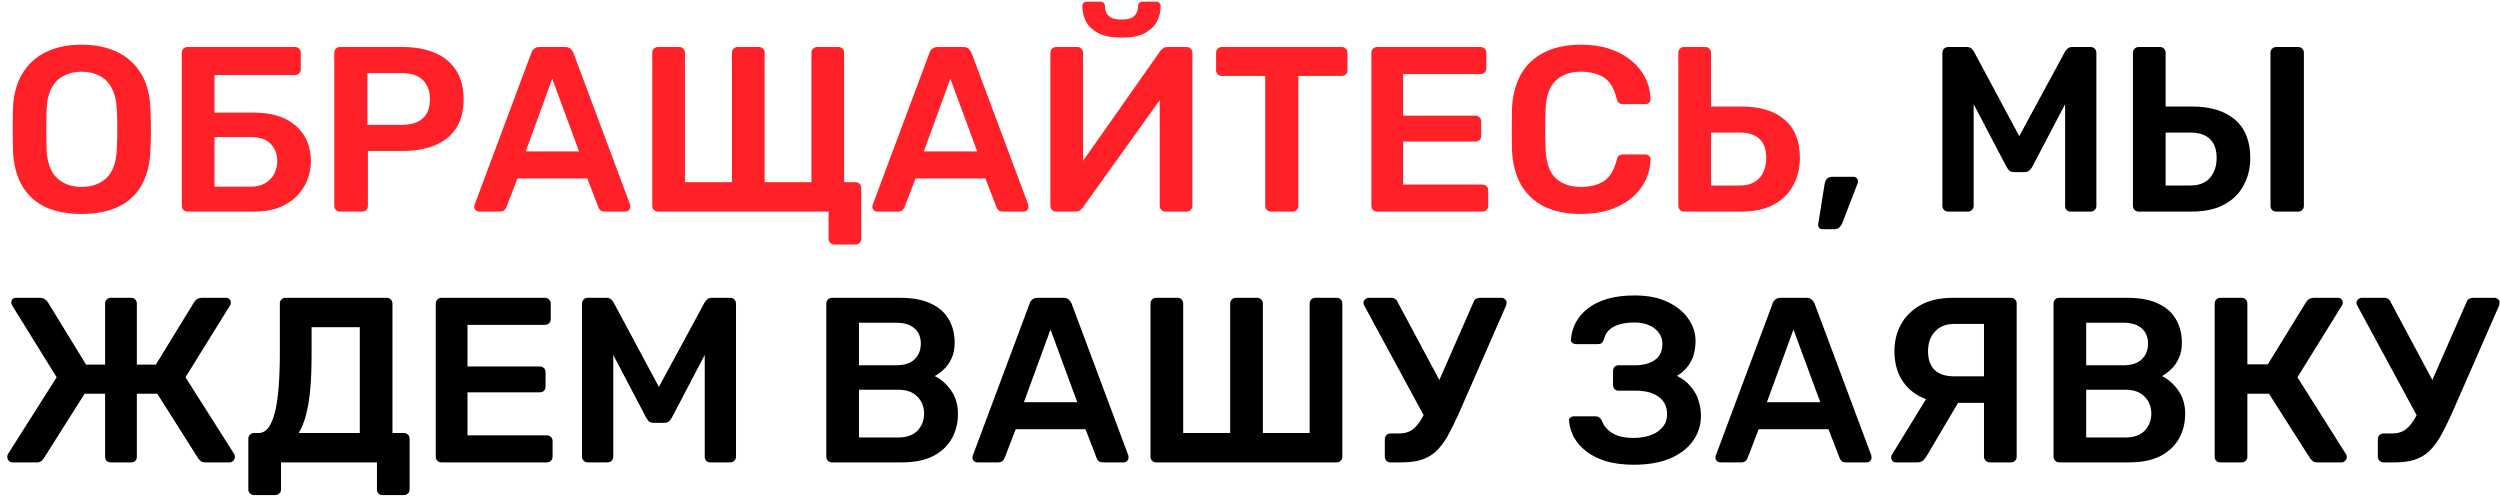 <?xml version="1.0" encoding="UTF-8"?> <svg xmlns="http://www.w3.org/2000/svg" width="319" height="64" viewBox="0 0 319 64" fill="none"> <path d="M10.41 27.3C8.63 27.3 7.1 27.01 5.82 26.43C4.54 25.83 3.54 24.92 2.82 23.7C2.1 22.46 1.71 20.92 1.65 19.08C1.63 18.22 1.62 17.37 1.62 16.53C1.62 15.69 1.63 14.83 1.65 13.95C1.71 12.13 2.11 10.61 2.85 9.39C3.59 8.17 4.6 7.25 5.88 6.63C7.18 6.01 8.69 5.7 10.41 5.7C12.13 5.7 13.64 6.01 14.94 6.63C16.24 7.25 17.26 8.17 18 9.39C18.74 10.61 19.14 12.13 19.2 13.95C19.24 14.83 19.26 15.69 19.26 16.53C19.26 17.37 19.24 18.22 19.2 19.08C19.14 20.92 18.75 22.46 18.03 23.7C17.31 24.92 16.3 25.83 15 26.43C13.72 27.01 12.19 27.3 10.41 27.3ZM10.41 23.85C11.71 23.85 12.77 23.47 13.59 22.71C14.41 21.93 14.85 20.67 14.91 18.93C14.95 18.05 14.97 17.24 14.97 16.5C14.97 15.74 14.95 14.93 14.91 14.07C14.87 12.91 14.65 11.97 14.25 11.25C13.87 10.51 13.35 9.98 12.69 9.66C12.03 9.32 11.27 9.15 10.41 9.15C9.57 9.15 8.82 9.32 8.16 9.66C7.5 9.98 6.97 10.51 6.57 11.25C6.19 11.97 5.98 12.91 5.94 14.07C5.92 14.93 5.91 15.74 5.91 16.5C5.91 17.24 5.92 18.05 5.94 18.93C6 20.67 6.44 21.93 7.26 22.71C8.08 23.47 9.13 23.85 10.41 23.85ZM23.919 27C23.719 27 23.549 26.93 23.409 26.79C23.269 26.65 23.199 26.48 23.199 26.28V6.75C23.199 6.53 23.269 6.35 23.409 6.21C23.549 6.07 23.719 6 23.919 6H37.659C37.879 6 38.049 6.07 38.169 6.21C38.309 6.35 38.379 6.53 38.379 6.75V8.85C38.379 9.05 38.309 9.22 38.169 9.36C38.049 9.5 37.879 9.57 37.659 9.57H27.369V14.37H32.439C34.699 14.37 36.469 14.93 37.749 16.05C39.029 17.17 39.669 18.69 39.669 20.61C39.669 21.43 39.509 22.23 39.189 23.01C38.889 23.77 38.439 24.45 37.839 25.05C37.239 25.65 36.489 26.13 35.589 26.49C34.689 26.83 33.639 27 32.439 27H23.919ZM27.369 23.82H32.019C32.739 23.82 33.349 23.67 33.849 23.37C34.349 23.07 34.729 22.67 34.989 22.17C35.249 21.67 35.379 21.13 35.379 20.55C35.379 19.67 35.099 18.94 34.539 18.36C33.979 17.78 33.139 17.49 32.019 17.49H27.369V23.82ZM43.373 27C43.172 27 43.002 26.93 42.862 26.79C42.722 26.65 42.653 26.48 42.653 26.28V6.75C42.653 6.53 42.722 6.35 42.862 6.21C43.002 6.07 43.172 6 43.373 6H51.413C52.972 6 54.333 6.25 55.492 6.75C56.653 7.23 57.553 7.97 58.193 8.97C58.833 9.95 59.153 11.18 59.153 12.66C59.153 14.16 58.833 15.4 58.193 16.38C57.553 17.34 56.653 18.06 55.492 18.54C54.333 19.02 52.972 19.26 51.413 19.26H46.943V26.28C46.943 26.48 46.873 26.65 46.733 26.79C46.612 26.93 46.443 27 46.222 27H43.373ZM46.883 15.93H51.263C52.422 15.93 53.312 15.66 53.932 15.12C54.553 14.56 54.862 13.74 54.862 12.66C54.862 11.66 54.572 10.86 53.992 10.26C53.413 9.64 52.502 9.33 51.263 9.33H46.883V15.93ZM61.138 27C60.978 27 60.828 26.94 60.688 26.82C60.568 26.7 60.508 26.55 60.508 26.37C60.508 26.29 60.528 26.2 60.568 26.1L67.798 6.75C67.858 6.55 67.968 6.38 68.128 6.24C68.308 6.08 68.548 6 68.848 6H72.118C72.418 6 72.648 6.08 72.808 6.24C72.968 6.38 73.088 6.55 73.168 6.75L80.398 26.1C80.418 26.2 80.428 26.29 80.428 26.37C80.428 26.55 80.368 26.7 80.248 26.82C80.128 26.94 79.988 27 79.828 27H77.218C76.938 27 76.728 26.94 76.588 26.82C76.468 26.68 76.388 26.55 76.348 26.43L74.938 22.77H66.028L64.618 26.43C64.578 26.55 64.488 26.68 64.348 26.82C64.228 26.94 64.028 27 63.748 27H61.138ZM67.078 19.32H73.888L70.468 10.05L67.078 19.32ZM106.449 31.2C106.249 31.2 106.079 31.13 105.939 30.99C105.799 30.85 105.729 30.68 105.729 30.48V27H83.949C83.749 27 83.579 26.93 83.439 26.79C83.299 26.65 83.229 26.48 83.229 26.28V6.72C83.229 6.5 83.299 6.33 83.439 6.21C83.579 6.07 83.749 6 83.949 6H86.679C86.899 6 87.069 6.07 87.189 6.21C87.329 6.35 87.399 6.52 87.399 6.72V23.25H93.399V6.72C93.399 6.52 93.469 6.35 93.609 6.21C93.749 6.07 93.919 6 94.119 6H96.819C97.039 6 97.219 6.07 97.359 6.21C97.499 6.35 97.569 6.52 97.569 6.72V23.25H103.539V6.72C103.539 6.52 103.609 6.35 103.749 6.21C103.889 6.07 104.069 6 104.289 6H106.989C107.209 6 107.379 6.07 107.499 6.21C107.639 6.35 107.709 6.52 107.709 6.72V23.25H109.149C109.369 23.25 109.549 23.32 109.689 23.46C109.829 23.6 109.899 23.77 109.899 23.97V30.48C109.899 30.68 109.829 30.85 109.689 30.99C109.549 31.13 109.369 31.2 109.149 31.2H106.449ZM111.939 27C111.779 27 111.629 26.94 111.489 26.82C111.369 26.7 111.309 26.55 111.309 26.37C111.309 26.29 111.329 26.2 111.369 26.1L118.599 6.75C118.659 6.55 118.769 6.38 118.929 6.24C119.109 6.08 119.349 6 119.649 6H122.919C123.219 6 123.449 6.08 123.609 6.24C123.769 6.38 123.889 6.55 123.969 6.75L131.199 26.1C131.219 26.2 131.229 26.29 131.229 26.37C131.229 26.55 131.169 26.7 131.049 26.82C130.929 26.94 130.789 27 130.629 27H128.019C127.739 27 127.529 26.94 127.389 26.82C127.269 26.68 127.189 26.55 127.149 26.43L125.739 22.77H116.829L115.419 26.43C115.379 26.55 115.289 26.68 115.149 26.82C115.029 26.94 114.829 27 114.549 27H111.939ZM117.879 19.32H124.689L121.269 10.05L117.879 19.32ZM134.749 27C134.549 27 134.379 26.93 134.239 26.79C134.099 26.65 134.029 26.47 134.029 26.25V6.75C134.029 6.53 134.099 6.35 134.239 6.21C134.379 6.07 134.559 6 134.779 6H137.479C137.699 6 137.869 6.07 137.989 6.21C138.129 6.35 138.199 6.53 138.199 6.75V20.52L148.069 6.48C148.149 6.38 148.259 6.28 148.399 6.18C148.539 6.06 148.719 6 148.939 6H151.429C151.629 6 151.799 6.07 151.939 6.21C152.079 6.35 152.149 6.53 152.149 6.75V26.28C152.149 26.48 152.079 26.65 151.939 26.79C151.799 26.93 151.629 27 151.429 27H148.729C148.509 27 148.329 26.93 148.189 26.79C148.049 26.65 147.979 26.48 147.979 26.28V12.78L138.139 26.52C138.079 26.6 137.979 26.7 137.839 26.82C137.699 26.94 137.509 27 137.269 27H134.749ZM143.119 4.8C141.879 4.8 140.889 4.61 140.149 4.23C139.429 3.85 138.909 3.36 138.589 2.76C138.269 2.14 138.109 1.48 138.109 0.78C138.109 0.62 138.159 0.49 138.259 0.39C138.359 0.27 138.499 0.21 138.679 0.21H140.419C140.599 0.21 140.739 0.27 140.839 0.39C140.939 0.49 140.989 0.62 140.989 0.78C140.989 1.06 141.039 1.33 141.139 1.59C141.259 1.85 141.469 2.07 141.769 2.25C142.089 2.41 142.529 2.49 143.089 2.49C143.689 2.49 144.139 2.41 144.439 2.25C144.739 2.07 144.939 1.85 145.039 1.59C145.159 1.33 145.219 1.06 145.219 0.78C145.219 0.62 145.269 0.49 145.369 0.39C145.469 0.27 145.609 0.21 145.789 0.21H147.529C147.709 0.21 147.849 0.27 147.949 0.39C148.049 0.49 148.099 0.62 148.099 0.78C148.099 1.48 147.939 2.14 147.619 2.76C147.299 3.36 146.779 3.85 146.059 4.23C145.339 4.61 144.359 4.8 143.119 4.8ZM162.162 27C161.962 27 161.792 26.93 161.652 26.79C161.512 26.65 161.442 26.48 161.442 26.28V9.69H155.892C155.692 9.69 155.522 9.62 155.382 9.48C155.242 9.34 155.172 9.17 155.172 8.97V6.75C155.172 6.53 155.242 6.35 155.382 6.21C155.522 6.07 155.692 6 155.892 6H171.192C171.412 6 171.592 6.07 171.732 6.21C171.872 6.35 171.942 6.53 171.942 6.75V8.97C171.942 9.17 171.872 9.34 171.732 9.48C171.592 9.62 171.412 9.69 171.192 9.69H165.672V26.28C165.672 26.48 165.602 26.65 165.462 26.79C165.322 26.93 165.142 27 164.922 27H162.162ZM175.706 27C175.506 27 175.336 26.93 175.196 26.79C175.056 26.65 174.986 26.48 174.986 26.28V6.75C174.986 6.53 175.056 6.35 175.196 6.21C175.336 6.07 175.506 6 175.706 6H188.906C189.126 6 189.306 6.07 189.446 6.21C189.586 6.35 189.656 6.53 189.656 6.75V8.73C189.656 8.93 189.586 9.1 189.446 9.24C189.306 9.38 189.126 9.45 188.906 9.45H179.036V14.76H188.246C188.466 14.76 188.646 14.83 188.786 14.97C188.926 15.09 188.996 15.26 188.996 15.48V17.34C188.996 17.56 188.926 17.74 188.786 17.88C188.646 18 188.466 18.06 188.246 18.06H179.036V23.55H189.146C189.366 23.55 189.546 23.62 189.686 23.76C189.826 23.9 189.896 24.08 189.896 24.3V26.28C189.896 26.48 189.826 26.65 189.686 26.79C189.546 26.93 189.366 27 189.146 27H175.706ZM201.749 27.3C199.889 27.3 198.309 26.98 197.009 26.34C195.729 25.68 194.749 24.75 194.069 23.55C193.389 22.33 193.009 20.87 192.929 19.17C192.909 18.35 192.899 17.47 192.899 16.53C192.899 15.59 192.909 14.69 192.929 13.83C193.009 12.15 193.389 10.7 194.069 9.48C194.769 8.26 195.759 7.33 197.039 6.69C198.339 6.03 199.909 5.7 201.749 5.7C203.109 5.7 204.329 5.88 205.409 6.24C206.489 6.6 207.409 7.1 208.169 7.74C208.929 8.36 209.519 9.09 209.939 9.93C210.359 10.77 210.579 11.68 210.599 12.66C210.619 12.84 210.559 12.99 210.419 13.11C210.299 13.23 210.149 13.29 209.969 13.29H207.119C206.899 13.29 206.719 13.24 206.579 13.14C206.439 13.02 206.339 12.83 206.279 12.57C205.959 11.25 205.409 10.35 204.629 9.87C203.849 9.39 202.879 9.15 201.719 9.15C200.379 9.15 199.309 9.53 198.509 10.29C197.709 11.03 197.279 12.26 197.219 13.98C197.159 15.62 197.159 17.3 197.219 19.02C197.279 20.74 197.709 21.98 198.509 22.74C199.309 23.48 200.379 23.85 201.719 23.85C202.879 23.85 203.849 23.61 204.629 23.13C205.409 22.63 205.959 21.73 206.279 20.43C206.339 20.15 206.439 19.96 206.579 19.86C206.719 19.76 206.899 19.71 207.119 19.71H209.969C210.149 19.71 210.299 19.77 210.419 19.89C210.559 20.01 210.619 20.16 210.599 20.34C210.579 21.32 210.359 22.23 209.939 23.07C209.519 23.91 208.929 24.65 208.169 25.29C207.409 25.91 206.489 26.4 205.409 26.76C204.329 27.12 203.109 27.3 201.749 27.3ZM214.876 27C214.676 27 214.506 26.93 214.366 26.79C214.226 26.65 214.156 26.48 214.156 26.28V6.72C214.156 6.52 214.226 6.35 214.366 6.21C214.506 6.07 214.676 6 214.876 6H217.606C217.826 6 217.996 6.07 218.116 6.21C218.256 6.35 218.326 6.52 218.326 6.72V13.59H222.196C224.576 13.59 226.416 14.15 227.716 15.27C229.016 16.37 229.666 18.01 229.666 20.19C229.666 21.45 229.386 22.6 228.826 23.64C228.266 24.68 227.436 25.5 226.336 26.1C225.236 26.7 223.856 27 222.196 27H214.876ZM218.326 23.67H222.016C223.096 23.67 223.926 23.35 224.506 22.71C225.086 22.05 225.376 21.2 225.376 20.16C225.376 19.08 225.086 18.27 224.506 17.73C223.946 17.19 223.116 16.92 222.016 16.92H218.326V23.67Z" fill="#FF2028"></path> <path d="M232.542 29.25C232.362 29.25 232.222 29.19 232.122 29.07C232.022 28.95 231.982 28.8 232.002 28.62L232.812 23.52C232.852 23.26 232.942 23.04 233.082 22.86C233.242 22.66 233.472 22.56 233.772 22.56H236.532C236.692 22.56 236.822 22.62 236.922 22.74C237.022 22.84 237.072 22.97 237.072 23.13C237.072 23.27 237.042 23.4 236.982 23.52L235.062 28.5C234.982 28.7 234.862 28.87 234.702 29.01C234.562 29.17 234.352 29.25 234.072 29.25H232.542ZM248.598 27C248.378 27 248.198 26.93 248.058 26.79C247.918 26.65 247.848 26.48 247.848 26.28V6.75C247.848 6.53 247.918 6.35 248.058 6.21C248.198 6.07 248.378 6 248.598 6H250.968C251.248 6 251.458 6.08 251.598 6.24C251.738 6.38 251.828 6.49 251.868 6.57L257.658 17.37L263.508 6.57C263.548 6.49 263.638 6.38 263.778 6.24C263.918 6.08 264.128 6 264.408 6H266.748C266.968 6 267.148 6.07 267.288 6.21C267.428 6.35 267.498 6.53 267.498 6.75V26.28C267.498 26.48 267.428 26.65 267.288 26.79C267.148 26.93 266.968 27 266.748 27H264.228C264.008 27 263.828 26.93 263.688 26.79C263.568 26.65 263.508 26.48 263.508 26.28V13.29L259.308 21.3C259.208 21.48 259.078 21.64 258.918 21.78C258.758 21.9 258.548 21.96 258.288 21.96H257.058C256.778 21.96 256.558 21.9 256.398 21.78C256.258 21.64 256.138 21.48 256.038 21.3L251.838 13.29V26.28C251.838 26.48 251.768 26.65 251.628 26.79C251.488 26.93 251.318 27 251.118 27H248.598ZM272.884 27C272.684 27 272.514 26.93 272.374 26.79C272.234 26.65 272.164 26.48 272.164 26.28V6.72C272.164 6.52 272.234 6.35 272.374 6.21C272.514 6.07 272.684 6 272.884 6H275.614C275.834 6 276.004 6.07 276.124 6.21C276.264 6.35 276.334 6.52 276.334 6.72V13.59H279.664C282.044 13.59 283.884 14.15 285.184 15.27C286.484 16.37 287.134 18.01 287.134 20.19C287.134 21.45 286.854 22.6 286.294 23.64C285.754 24.68 284.924 25.5 283.804 26.1C282.704 26.7 281.324 27 279.664 27H272.884ZM276.334 23.67H279.514C280.574 23.67 281.394 23.35 281.974 22.71C282.554 22.05 282.844 21.2 282.844 20.16C282.844 19.08 282.554 18.27 281.974 17.73C281.414 17.19 280.594 16.92 279.514 16.92H276.334V23.67ZM290.434 27C290.234 27 290.064 26.93 289.924 26.79C289.784 26.65 289.714 26.48 289.714 26.28V6.72C289.714 6.52 289.784 6.35 289.924 6.21C290.064 6.07 290.234 6 290.434 6H293.254C293.474 6 293.644 6.07 293.764 6.21C293.904 6.35 293.974 6.52 293.974 6.72V26.28C293.974 26.48 293.904 26.65 293.764 26.79C293.644 26.93 293.474 27 293.254 27H290.434ZM1.59 59C1.41 59 1.25 58.93 1.11 58.79C0.99 58.65 0.93 58.49 0.93 58.31C0.93 58.15 0.95 58.04 0.99 57.98L7.23 48.14L1.56 38.99C1.48 38.85 1.44 38.73 1.44 38.63C1.44 38.45 1.49 38.3 1.59 38.18C1.69 38.06 1.85 38 2.07 38H5.01C5.29 38 5.51 38.05 5.67 38.15C5.85 38.25 5.99 38.38 6.09 38.54L10.98 46.52H13.41V38.72C13.41 38.52 13.48 38.35 13.62 38.21C13.76 38.07 13.93 38 14.13 38H16.74C16.96 38 17.13 38.07 17.25 38.21C17.39 38.35 17.46 38.52 17.46 38.72V46.52H19.89L24.78 38.54C24.88 38.38 25.01 38.25 25.17 38.15C25.35 38.05 25.58 38 25.86 38H28.83C29.03 38 29.18 38.06 29.28 38.18C29.4 38.3 29.46 38.45 29.46 38.63C29.46 38.73 29.42 38.85 29.34 38.99L23.67 48.14L29.91 57.98C29.95 58.04 29.97 58.15 29.97 58.31C29.97 58.49 29.9 58.65 29.76 58.79C29.64 58.93 29.48 59 29.28 59H26.22C25.94 59 25.73 58.94 25.59 58.82C25.47 58.7 25.37 58.59 25.29 58.49L20.07 50.24H17.46V58.31C17.46 58.51 17.39 58.68 17.25 58.82C17.13 58.94 16.96 59 16.74 59H14.13C13.93 59 13.76 58.94 13.62 58.82C13.48 58.68 13.41 58.5 13.41 58.28V50.24H10.8L5.58 58.49C5.52 58.59 5.42 58.7 5.28 58.82C5.16 58.94 4.96 59 4.68 59H1.59ZM32.408 63.17C32.208 63.17 32.038 63.1 31.898 62.96C31.758 62.84 31.688 62.67 31.688 62.45V55.97C31.688 55.77 31.758 55.6 31.898 55.46C32.038 55.32 32.208 55.25 32.408 55.25H33.008C33.488 55.25 33.898 55.03 34.238 54.59C34.578 54.13 34.858 53.47 35.078 52.61C35.298 51.73 35.458 50.65 35.558 49.37C35.658 48.09 35.708 46.63 35.708 44.99V38.72C35.708 38.52 35.778 38.35 35.918 38.21C36.058 38.07 36.238 38 36.458 38H49.328C49.548 38 49.728 38.07 49.868 38.21C50.008 38.35 50.078 38.53 50.078 38.75V55.25H51.518C51.738 55.25 51.918 55.32 52.058 55.46C52.198 55.6 52.268 55.77 52.268 55.97V62.45C52.268 62.67 52.198 62.84 52.058 62.96C51.918 63.1 51.738 63.17 51.518 63.17H48.818C48.598 63.17 48.418 63.1 48.278 62.96C48.158 62.84 48.098 62.67 48.098 62.45V59H35.858V62.45C35.858 62.67 35.788 62.84 35.648 62.96C35.508 63.1 35.328 63.17 35.108 63.17H32.408ZM38.108 55.25H45.908V41.75H39.758V45.53C39.758 48.01 39.618 50.04 39.338 51.62C39.058 53.18 38.648 54.39 38.108 55.25ZM56.322 59C56.122 59 55.952 58.93 55.812 58.79C55.672 58.65 55.602 58.48 55.602 58.28V38.75C55.602 38.53 55.672 38.35 55.812 38.21C55.952 38.07 56.122 38 56.322 38H69.522C69.742 38 69.922 38.07 70.062 38.21C70.202 38.35 70.272 38.53 70.272 38.75V40.73C70.272 40.93 70.202 41.1 70.062 41.24C69.922 41.38 69.742 41.45 69.522 41.45H59.652V46.76H68.862C69.082 46.76 69.262 46.83 69.402 46.97C69.542 47.09 69.612 47.26 69.612 47.48V49.34C69.612 49.56 69.542 49.74 69.402 49.88C69.262 50 69.082 50.06 68.862 50.06H59.652V55.55H69.762C69.982 55.55 70.162 55.62 70.302 55.76C70.442 55.9 70.512 56.08 70.512 56.3V58.28C70.512 58.48 70.442 58.65 70.302 58.79C70.162 58.93 69.982 59 69.762 59H56.322ZM75.014 59C74.794 59 74.614 58.93 74.474 58.79C74.334 58.65 74.264 58.48 74.264 58.28V38.75C74.264 38.53 74.334 38.35 74.474 38.21C74.614 38.07 74.794 38 75.014 38H77.384C77.664 38 77.874 38.08 78.014 38.24C78.154 38.38 78.244 38.49 78.284 38.57L84.074 49.37L89.924 38.57C89.964 38.49 90.054 38.38 90.194 38.24C90.334 38.08 90.544 38 90.824 38H93.164C93.384 38 93.564 38.07 93.704 38.21C93.844 38.35 93.914 38.53 93.914 38.75V58.28C93.914 58.48 93.844 58.65 93.704 58.79C93.564 58.93 93.384 59 93.164 59H90.644C90.424 59 90.244 58.93 90.104 58.79C89.984 58.65 89.924 58.48 89.924 58.28V45.29L85.724 53.3C85.624 53.48 85.494 53.64 85.334 53.78C85.174 53.9 84.964 53.96 84.704 53.96H83.474C83.194 53.96 82.974 53.9 82.814 53.78C82.674 53.64 82.554 53.48 82.454 53.3L78.254 45.29V58.28C78.254 58.48 78.184 58.65 78.044 58.79C77.904 58.93 77.734 59 77.534 59H75.014ZM106.156 59C105.956 59 105.786 58.93 105.646 58.79C105.506 58.65 105.436 58.48 105.436 58.28V38.75C105.436 38.53 105.506 38.35 105.646 38.21C105.786 38.07 105.956 38 106.156 38H114.856C116.476 38 117.796 38.25 118.816 38.75C119.836 39.23 120.586 39.9 121.066 40.76C121.566 41.62 121.816 42.62 121.816 43.76C121.816 44.52 121.676 45.19 121.396 45.77C121.136 46.33 120.806 46.79 120.406 47.15C120.026 47.51 119.646 47.79 119.266 47.99C120.046 48.35 120.736 48.95 121.336 49.79C121.936 50.63 122.236 51.63 122.236 52.79C122.236 53.99 121.966 55.06 121.426 56C120.886 56.94 120.086 57.68 119.026 58.22C117.966 58.74 116.656 59 115.096 59H106.156ZM109.606 55.82H114.616C115.696 55.82 116.516 55.53 117.076 54.95C117.636 54.35 117.916 53.63 117.916 52.79C117.916 51.91 117.626 51.18 117.046 50.6C116.486 50.02 115.676 49.73 114.616 49.73H109.606V55.82ZM109.606 46.61H114.316C115.376 46.61 116.166 46.36 116.686 45.86C117.226 45.34 117.496 44.67 117.496 43.85C117.496 43.01 117.226 42.36 116.686 41.9C116.166 41.42 115.376 41.18 114.316 41.18H109.606V46.61ZM124.712 59C124.552 59 124.402 58.94 124.262 58.82C124.142 58.7 124.082 58.55 124.082 58.37C124.082 58.29 124.102 58.2 124.142 58.1L131.372 38.75C131.432 38.55 131.542 38.38 131.702 38.24C131.882 38.08 132.122 38 132.422 38H135.692C135.992 38 136.222 38.08 136.382 38.24C136.542 38.38 136.662 38.55 136.742 38.75L143.972 58.1C143.992 58.2 144.002 58.29 144.002 58.37C144.002 58.55 143.942 58.7 143.822 58.82C143.702 58.94 143.562 59 143.402 59H140.792C140.512 59 140.302 58.94 140.162 58.82C140.042 58.68 139.962 58.55 139.922 58.43L138.512 54.77H129.602L128.192 58.43C128.152 58.55 128.062 58.68 127.922 58.82C127.802 58.94 127.602 59 127.322 59H124.712ZM130.652 51.32H137.462L134.042 42.05L130.652 51.32ZM147.523 59C147.323 59 147.153 58.93 147.013 58.79C146.873 58.65 146.803 58.48 146.803 58.28V38.72C146.803 38.5 146.873 38.33 147.013 38.21C147.153 38.07 147.323 38 147.523 38H150.253C150.473 38 150.643 38.07 150.763 38.21C150.903 38.35 150.973 38.52 150.973 38.72V55.25H156.973V38.72C156.973 38.52 157.043 38.35 157.183 38.21C157.323 38.07 157.493 38 157.693 38H160.393C160.613 38 160.793 38.07 160.933 38.21C161.073 38.35 161.143 38.52 161.143 38.72V55.25H167.113V38.72C167.113 38.52 167.183 38.35 167.323 38.21C167.463 38.07 167.643 38 167.863 38H170.563C170.783 38 170.953 38.07 171.073 38.21C171.213 38.35 171.283 38.52 171.283 38.72V58.28C171.283 58.48 171.213 58.65 171.073 58.79C170.953 58.93 170.783 59 170.563 59H147.523ZM177.423 59C177.223 59 177.053 58.93 176.913 58.79C176.773 58.65 176.703 58.48 176.703 58.28V56.06C176.703 55.84 176.773 55.66 176.913 55.52C177.053 55.38 177.223 55.31 177.423 55.31H178.533C179.113 55.31 179.613 55.19 180.033 54.95C180.453 54.69 180.843 54.29 181.203 53.75C181.563 53.19 181.923 52.48 182.283 51.62L188.013 38.57C188.073 38.37 188.173 38.23 188.313 38.15C188.473 38.05 188.643 38 188.823 38H191.613C191.773 38 191.913 38.06 192.033 38.18C192.173 38.3 192.243 38.44 192.243 38.6C192.243 38.7 192.233 38.79 192.213 38.87C192.193 38.95 192.163 39.03 192.123 39.11L186.093 52.88C185.593 53.98 185.123 54.92 184.683 55.7C184.243 56.46 183.763 57.09 183.243 57.59C182.723 58.07 182.103 58.43 181.383 58.67C180.683 58.89 179.833 59 178.833 59H177.423ZM182.073 53.75L174.063 38.96C174.003 38.84 173.973 38.74 173.973 38.66C173.973 38.48 174.043 38.33 174.183 38.21C174.323 38.07 174.473 38 174.633 38H177.573C177.753 38 177.903 38.05 178.023 38.15C178.163 38.23 178.273 38.37 178.353 38.57L184.263 49.61L182.073 53.75ZM208.522 59.3C207.142 59.3 205.942 59.15 204.922 58.85C203.902 58.53 203.062 58.11 202.402 57.59C201.742 57.07 201.222 56.48 200.842 55.82C200.482 55.14 200.272 54.44 200.212 53.72C200.192 53.54 200.242 53.4 200.362 53.3C200.502 53.18 200.662 53.12 200.842 53.12H203.542C203.742 53.12 203.912 53.17 204.052 53.27C204.192 53.35 204.312 53.5 204.412 53.72C204.652 54.36 205.102 54.88 205.762 55.28C206.422 55.68 207.312 55.88 208.432 55.88C209.272 55.88 210.012 55.76 210.652 55.52C211.292 55.28 211.792 54.94 212.152 54.5C212.532 54.04 212.722 53.5 212.722 52.88C212.722 51.9 212.362 51.15 211.642 50.63C210.942 50.11 209.962 49.85 208.702 49.85H206.542C206.322 49.85 206.142 49.78 206.002 49.64C205.882 49.48 205.822 49.3 205.822 49.1V47.36C205.822 47.14 205.882 46.96 206.002 46.82C206.142 46.68 206.322 46.61 206.542 46.61H208.612C209.652 46.61 210.492 46.39 211.132 45.95C211.792 45.51 212.122 44.81 212.122 43.85C212.122 43.31 211.962 42.84 211.642 42.44C211.342 42.02 210.922 41.7 210.382 41.48C209.842 41.26 209.222 41.15 208.522 41.15C207.462 41.15 206.592 41.33 205.912 41.69C205.232 42.05 204.812 42.6 204.652 43.34C204.572 43.54 204.472 43.69 204.352 43.79C204.232 43.87 204.072 43.91 203.872 43.91H201.082C200.902 43.91 200.742 43.85 200.602 43.73C200.482 43.61 200.432 43.46 200.452 43.28C200.512 42.54 200.712 41.84 201.052 41.18C201.412 40.5 201.922 39.9 202.582 39.38C203.242 38.86 204.062 38.45 205.042 38.15C206.042 37.85 207.222 37.7 208.582 37.7C210.262 37.7 211.672 37.98 212.812 38.54C213.952 39.08 214.822 39.79 215.422 40.67C216.042 41.53 216.352 42.48 216.352 43.52C216.352 44.06 216.282 44.61 216.142 45.17C216.002 45.71 215.752 46.22 215.392 46.7C215.052 47.18 214.582 47.6 213.982 47.96C214.702 48.32 215.282 48.77 215.722 49.31C216.182 49.83 216.512 50.41 216.712 51.05C216.932 51.69 217.042 52.34 217.042 53C217.042 54.26 216.692 55.36 215.992 56.3C215.312 57.24 214.332 57.98 213.052 58.52C211.772 59.04 210.262 59.3 208.522 59.3ZM219.517 59C219.357 59 219.207 58.94 219.067 58.82C218.947 58.7 218.887 58.55 218.887 58.37C218.887 58.29 218.907 58.2 218.947 58.1L226.177 38.75C226.237 38.55 226.347 38.38 226.507 38.24C226.687 38.08 226.927 38 227.227 38H230.497C230.797 38 231.027 38.08 231.187 38.24C231.347 38.38 231.467 38.55 231.547 38.75L238.777 58.1C238.797 58.2 238.807 58.29 238.807 58.37C238.807 58.55 238.747 58.7 238.627 58.82C238.507 58.94 238.367 59 238.207 59H235.597C235.317 59 235.107 58.94 234.967 58.82C234.847 58.68 234.767 58.55 234.727 58.43L233.317 54.77H224.407L222.997 58.43C222.957 58.55 222.867 58.68 222.727 58.82C222.607 58.94 222.407 59 222.127 59H219.517ZM225.457 51.32H232.267L228.847 42.05L225.457 51.32ZM253.908 59C253.708 59 253.528 58.93 253.368 58.79C253.228 58.65 253.158 58.48 253.158 58.28V51.41H248.748C247.348 51.41 246.118 51.15 245.058 50.63C243.998 50.09 243.178 49.33 242.598 48.35C242.018 47.35 241.728 46.16 241.728 44.78C241.728 43.54 242.008 42.41 242.568 41.39C243.128 40.37 243.958 39.55 245.058 38.93C246.178 38.31 247.558 38 249.198 38H256.608C256.828 38 256.998 38.07 257.118 38.21C257.258 38.35 257.328 38.52 257.328 38.72V58.28C257.328 58.48 257.258 58.65 257.118 58.79C256.998 58.93 256.828 59 256.608 59H253.908ZM241.908 59C241.748 59 241.608 58.94 241.488 58.82C241.368 58.7 241.308 58.55 241.308 58.37C241.308 58.27 241.338 58.16 241.398 58.04L246.348 49.97L250.308 50.63L245.838 58.19C245.718 58.39 245.568 58.58 245.388 58.76C245.228 58.92 244.978 59 244.638 59H241.908ZM249.378 48.02H253.158V41.33H249.378C248.318 41.33 247.488 41.66 246.888 42.32C246.308 42.96 246.018 43.79 246.018 44.81C246.018 45.85 246.298 46.65 246.858 47.21C247.418 47.75 248.258 48.02 249.378 48.02ZM262.748 59C262.548 59 262.378 58.93 262.238 58.79C262.098 58.65 262.028 58.48 262.028 58.28V38.75C262.028 38.53 262.098 38.35 262.238 38.21C262.378 38.07 262.548 38 262.748 38H271.448C273.068 38 274.388 38.25 275.408 38.75C276.428 39.23 277.178 39.9 277.658 40.76C278.158 41.62 278.408 42.62 278.408 43.76C278.408 44.52 278.268 45.19 277.988 45.77C277.728 46.33 277.398 46.79 276.998 47.15C276.618 47.51 276.238 47.79 275.858 47.99C276.638 48.35 277.328 48.95 277.928 49.79C278.528 50.63 278.828 51.63 278.828 52.79C278.828 53.99 278.558 55.06 278.018 56C277.478 56.94 276.678 57.68 275.618 58.22C274.558 58.74 273.248 59 271.688 59H262.748ZM266.198 55.82H271.208C272.288 55.82 273.108 55.53 273.668 54.95C274.228 54.35 274.508 53.63 274.508 52.79C274.508 51.91 274.218 51.18 273.638 50.6C273.078 50.02 272.268 49.73 271.208 49.73H266.198V55.82ZM266.198 46.61H270.908C271.968 46.61 272.758 46.36 273.278 45.86C273.818 45.34 274.088 44.67 274.088 43.85C274.088 43.01 273.818 42.36 273.278 41.9C272.758 41.42 271.968 41.18 270.908 41.18H266.198V46.61ZM283.314 59C283.114 59 282.944 58.94 282.804 58.82C282.664 58.68 282.594 58.5 282.594 58.28V38.75C282.594 38.53 282.664 38.35 282.804 38.21C282.944 38.07 283.114 38 283.314 38H286.044C286.264 38 286.434 38.07 286.554 38.21C286.694 38.35 286.764 38.53 286.764 38.75V46.49H289.374L294.264 38.54C294.364 38.38 294.494 38.25 294.654 38.15C294.834 38.05 295.064 38 295.344 38H298.314C298.514 38 298.664 38.06 298.764 38.18C298.884 38.3 298.944 38.45 298.944 38.63C298.944 38.73 298.904 38.85 298.824 38.99L293.154 48.14L299.364 57.98C299.424 58.04 299.454 58.15 299.454 58.31C299.454 58.49 299.384 58.65 299.244 58.79C299.124 58.93 298.964 59 298.764 59H295.674C295.414 59 295.214 58.94 295.074 58.82C294.954 58.7 294.854 58.59 294.774 58.49L289.524 50.24H286.764V58.28C286.764 58.48 286.694 58.65 286.554 58.79C286.434 58.93 286.264 59 286.044 59H283.314ZM304.132 59C303.932 59 303.762 58.93 303.622 58.79C303.482 58.65 303.412 58.48 303.412 58.28V56.06C303.412 55.84 303.482 55.66 303.622 55.52C303.762 55.38 303.932 55.31 304.132 55.31H305.242C305.822 55.31 306.322 55.19 306.742 54.95C307.162 54.69 307.552 54.29 307.912 53.75C308.272 53.19 308.632 52.48 308.992 51.62L314.722 38.57C314.782 38.37 314.882 38.23 315.022 38.15C315.182 38.05 315.352 38 315.532 38H318.322C318.482 38 318.622 38.06 318.742 38.18C318.882 38.3 318.952 38.44 318.952 38.6C318.952 38.7 318.942 38.79 318.922 38.87C318.902 38.95 318.872 39.03 318.832 39.11L312.802 52.88C312.302 53.98 311.832 54.92 311.392 55.7C310.952 56.46 310.472 57.09 309.952 57.59C309.432 58.07 308.812 58.43 308.092 58.67C307.392 58.89 306.542 59 305.542 59H304.132ZM308.782 53.75L300.772 38.96C300.712 38.84 300.682 38.74 300.682 38.66C300.682 38.48 300.752 38.33 300.892 38.21C301.032 38.07 301.182 38 301.342 38H304.282C304.462 38 304.612 38.05 304.732 38.15C304.872 38.23 304.982 38.37 305.062 38.57L310.972 49.61L308.782 53.75Z" fill="black"></path> </svg> 